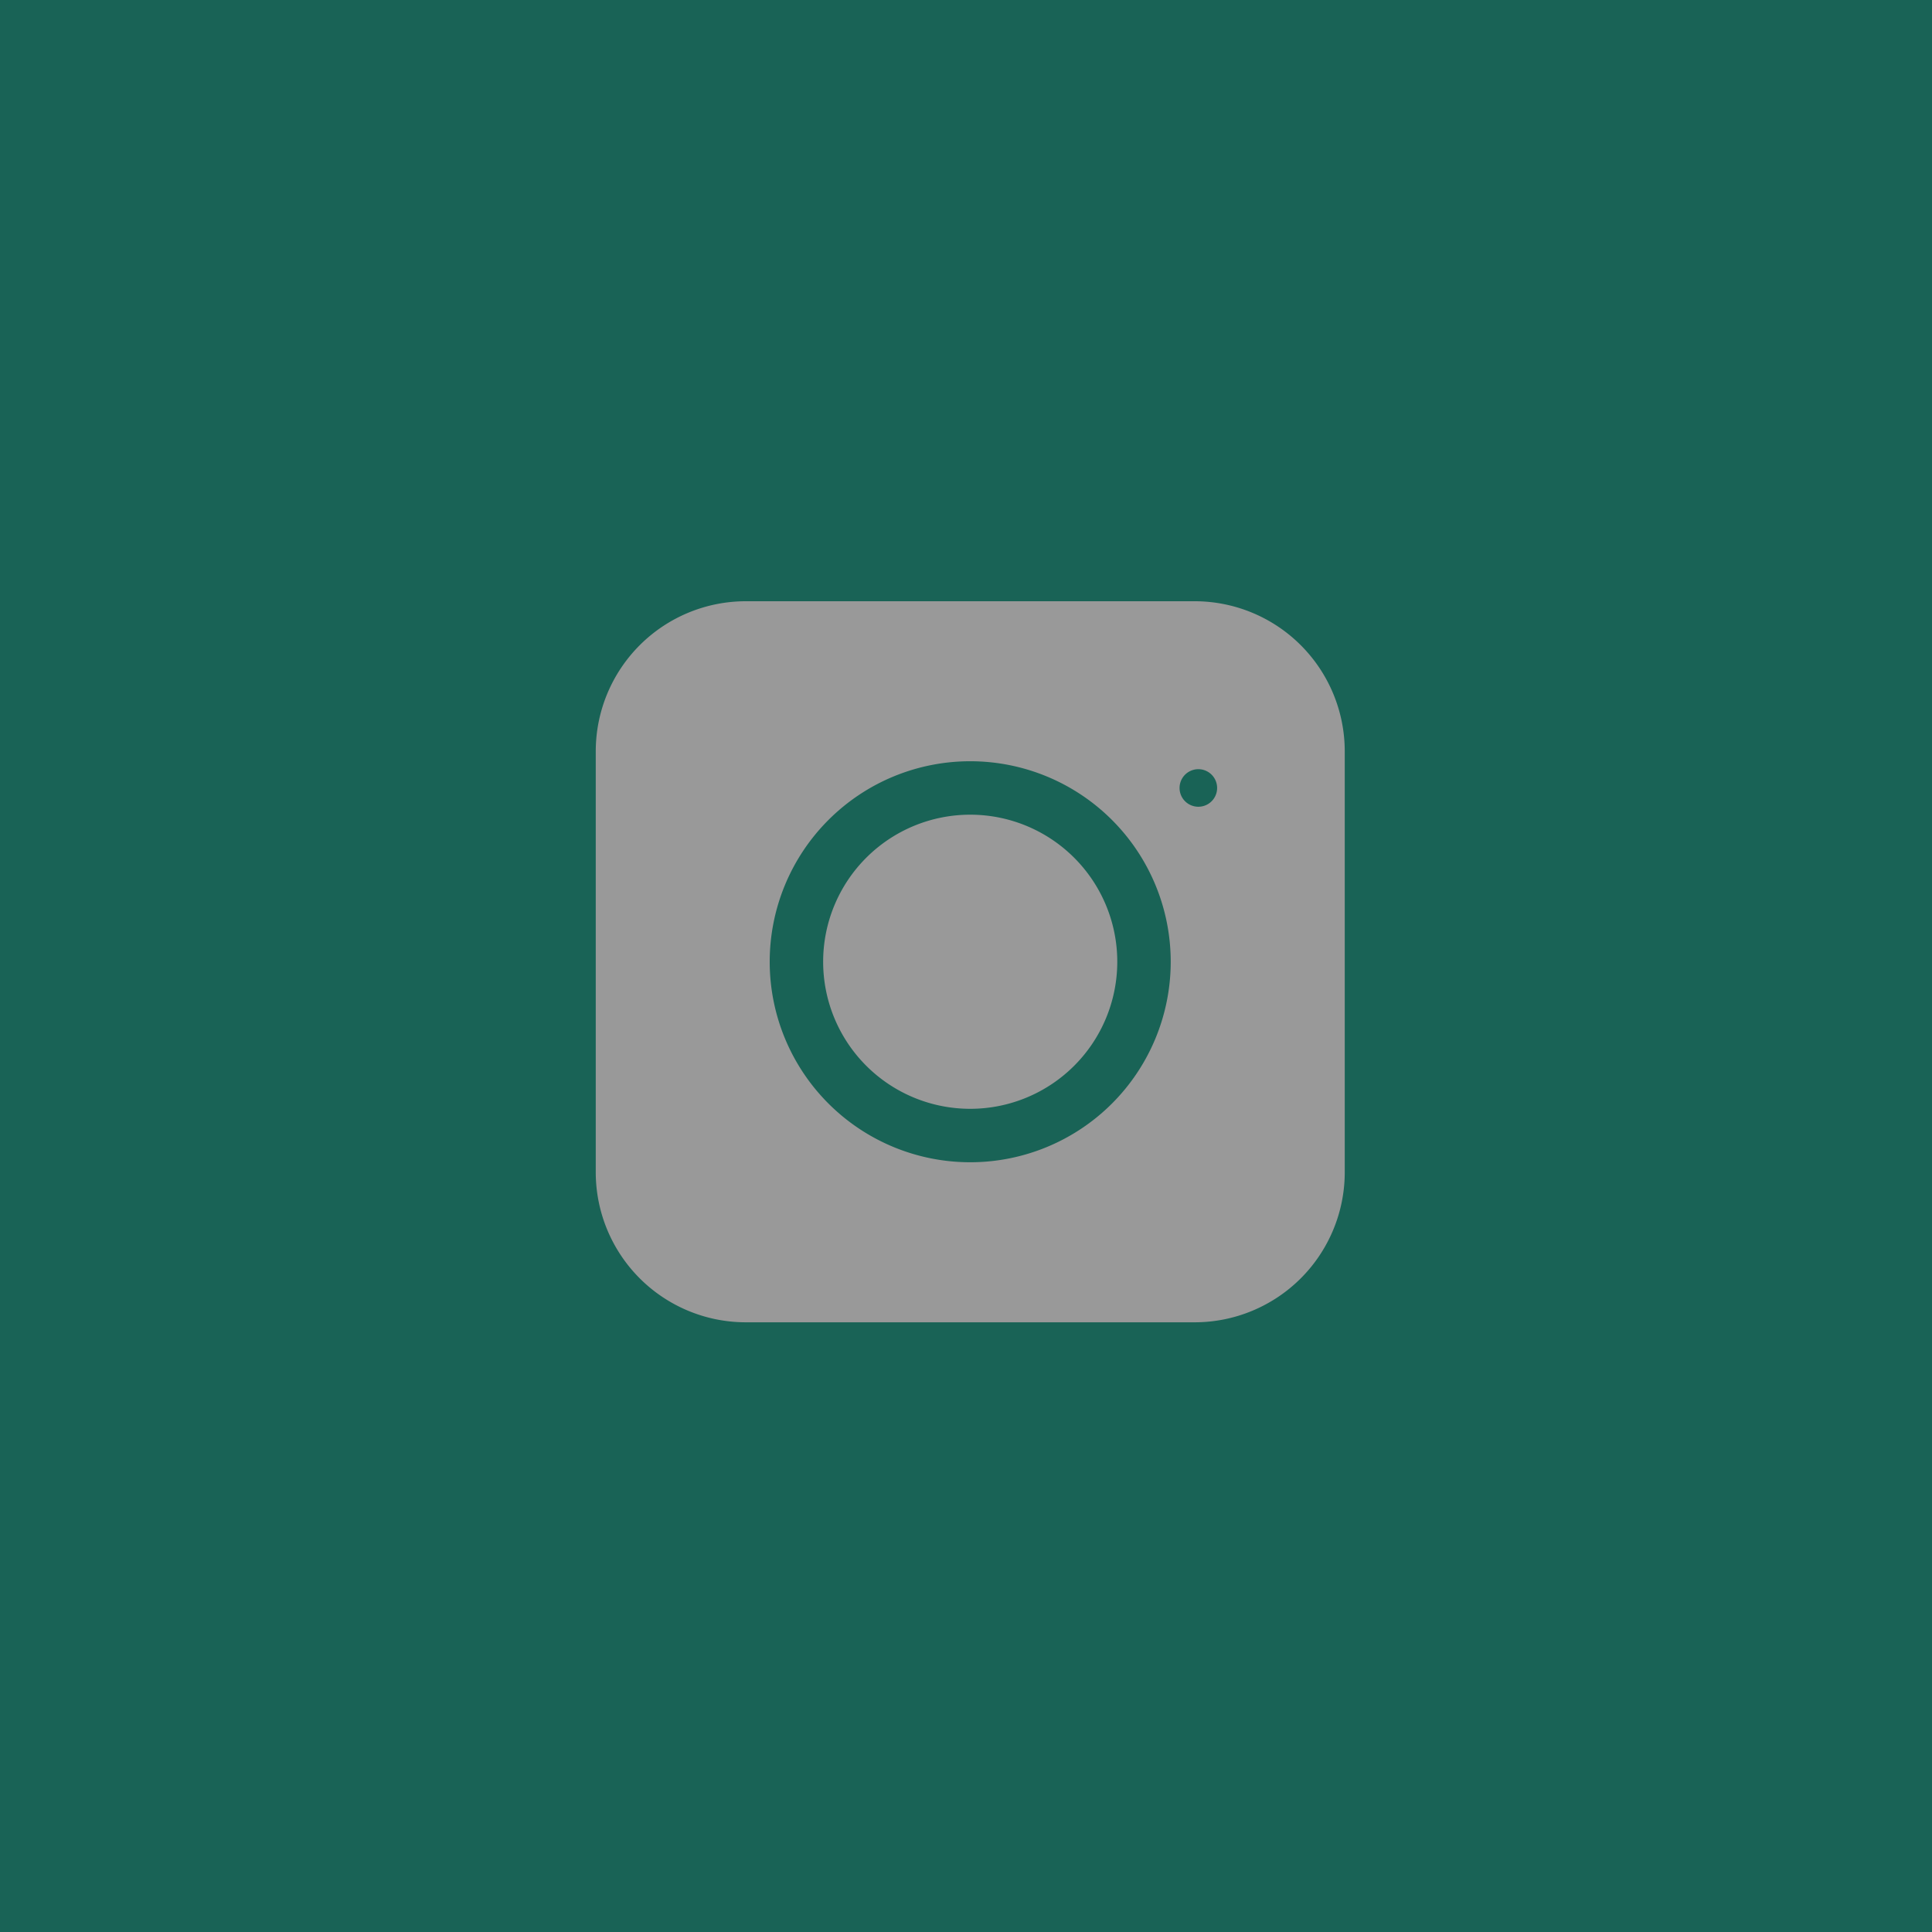 <svg xmlns="http://www.w3.org/2000/svg" width="50" height="50" viewBox="0 0 50 50">
  <rect x="0" y="0" width="50" height="50" fill="#333333" stroke="none"/>
  <g id="bt_instagram" data-name="bt instagram" transform="translate(0 0.418)" opacity="0.5">
    <g id="Layer_1" data-name="Layer 1" transform="translate(0 0)">
      <rect id="Rectangle_101" data-name="Rectangle 101" width="50" height="50" transform="translate(0 -0.418)" fill="#009379"/>
      <path id="Path_230" data-name="Path 230" d="M27.986,24.18a3.806,3.806,0,1,0,3.806,3.806,3.806,3.806,0,0,0-3.806-3.806Z" transform="translate(-2.877 -3.514)" fill="#fff"/>
      <path id="Path_231" data-name="Path 231" d="M33.006,17.91H21.377A3.885,3.885,0,0,0,17.5,21.787V32.694a3.885,3.885,0,0,0,3.877,3.877h11.63a3.885,3.885,0,0,0,3.877-3.877V21.787A3.885,3.885,0,0,0,33.006,17.91ZM27.191,32.429a5.189,5.189,0,1,1,5.189-5.189A5.189,5.189,0,0,1,27.191,32.429Zm5.418-9.691a.486.486,0,1,1,0,.009Z" transform="translate(-2.082 -2.768)" fill="#fff"/>
    </g>
  </g>
</svg>
